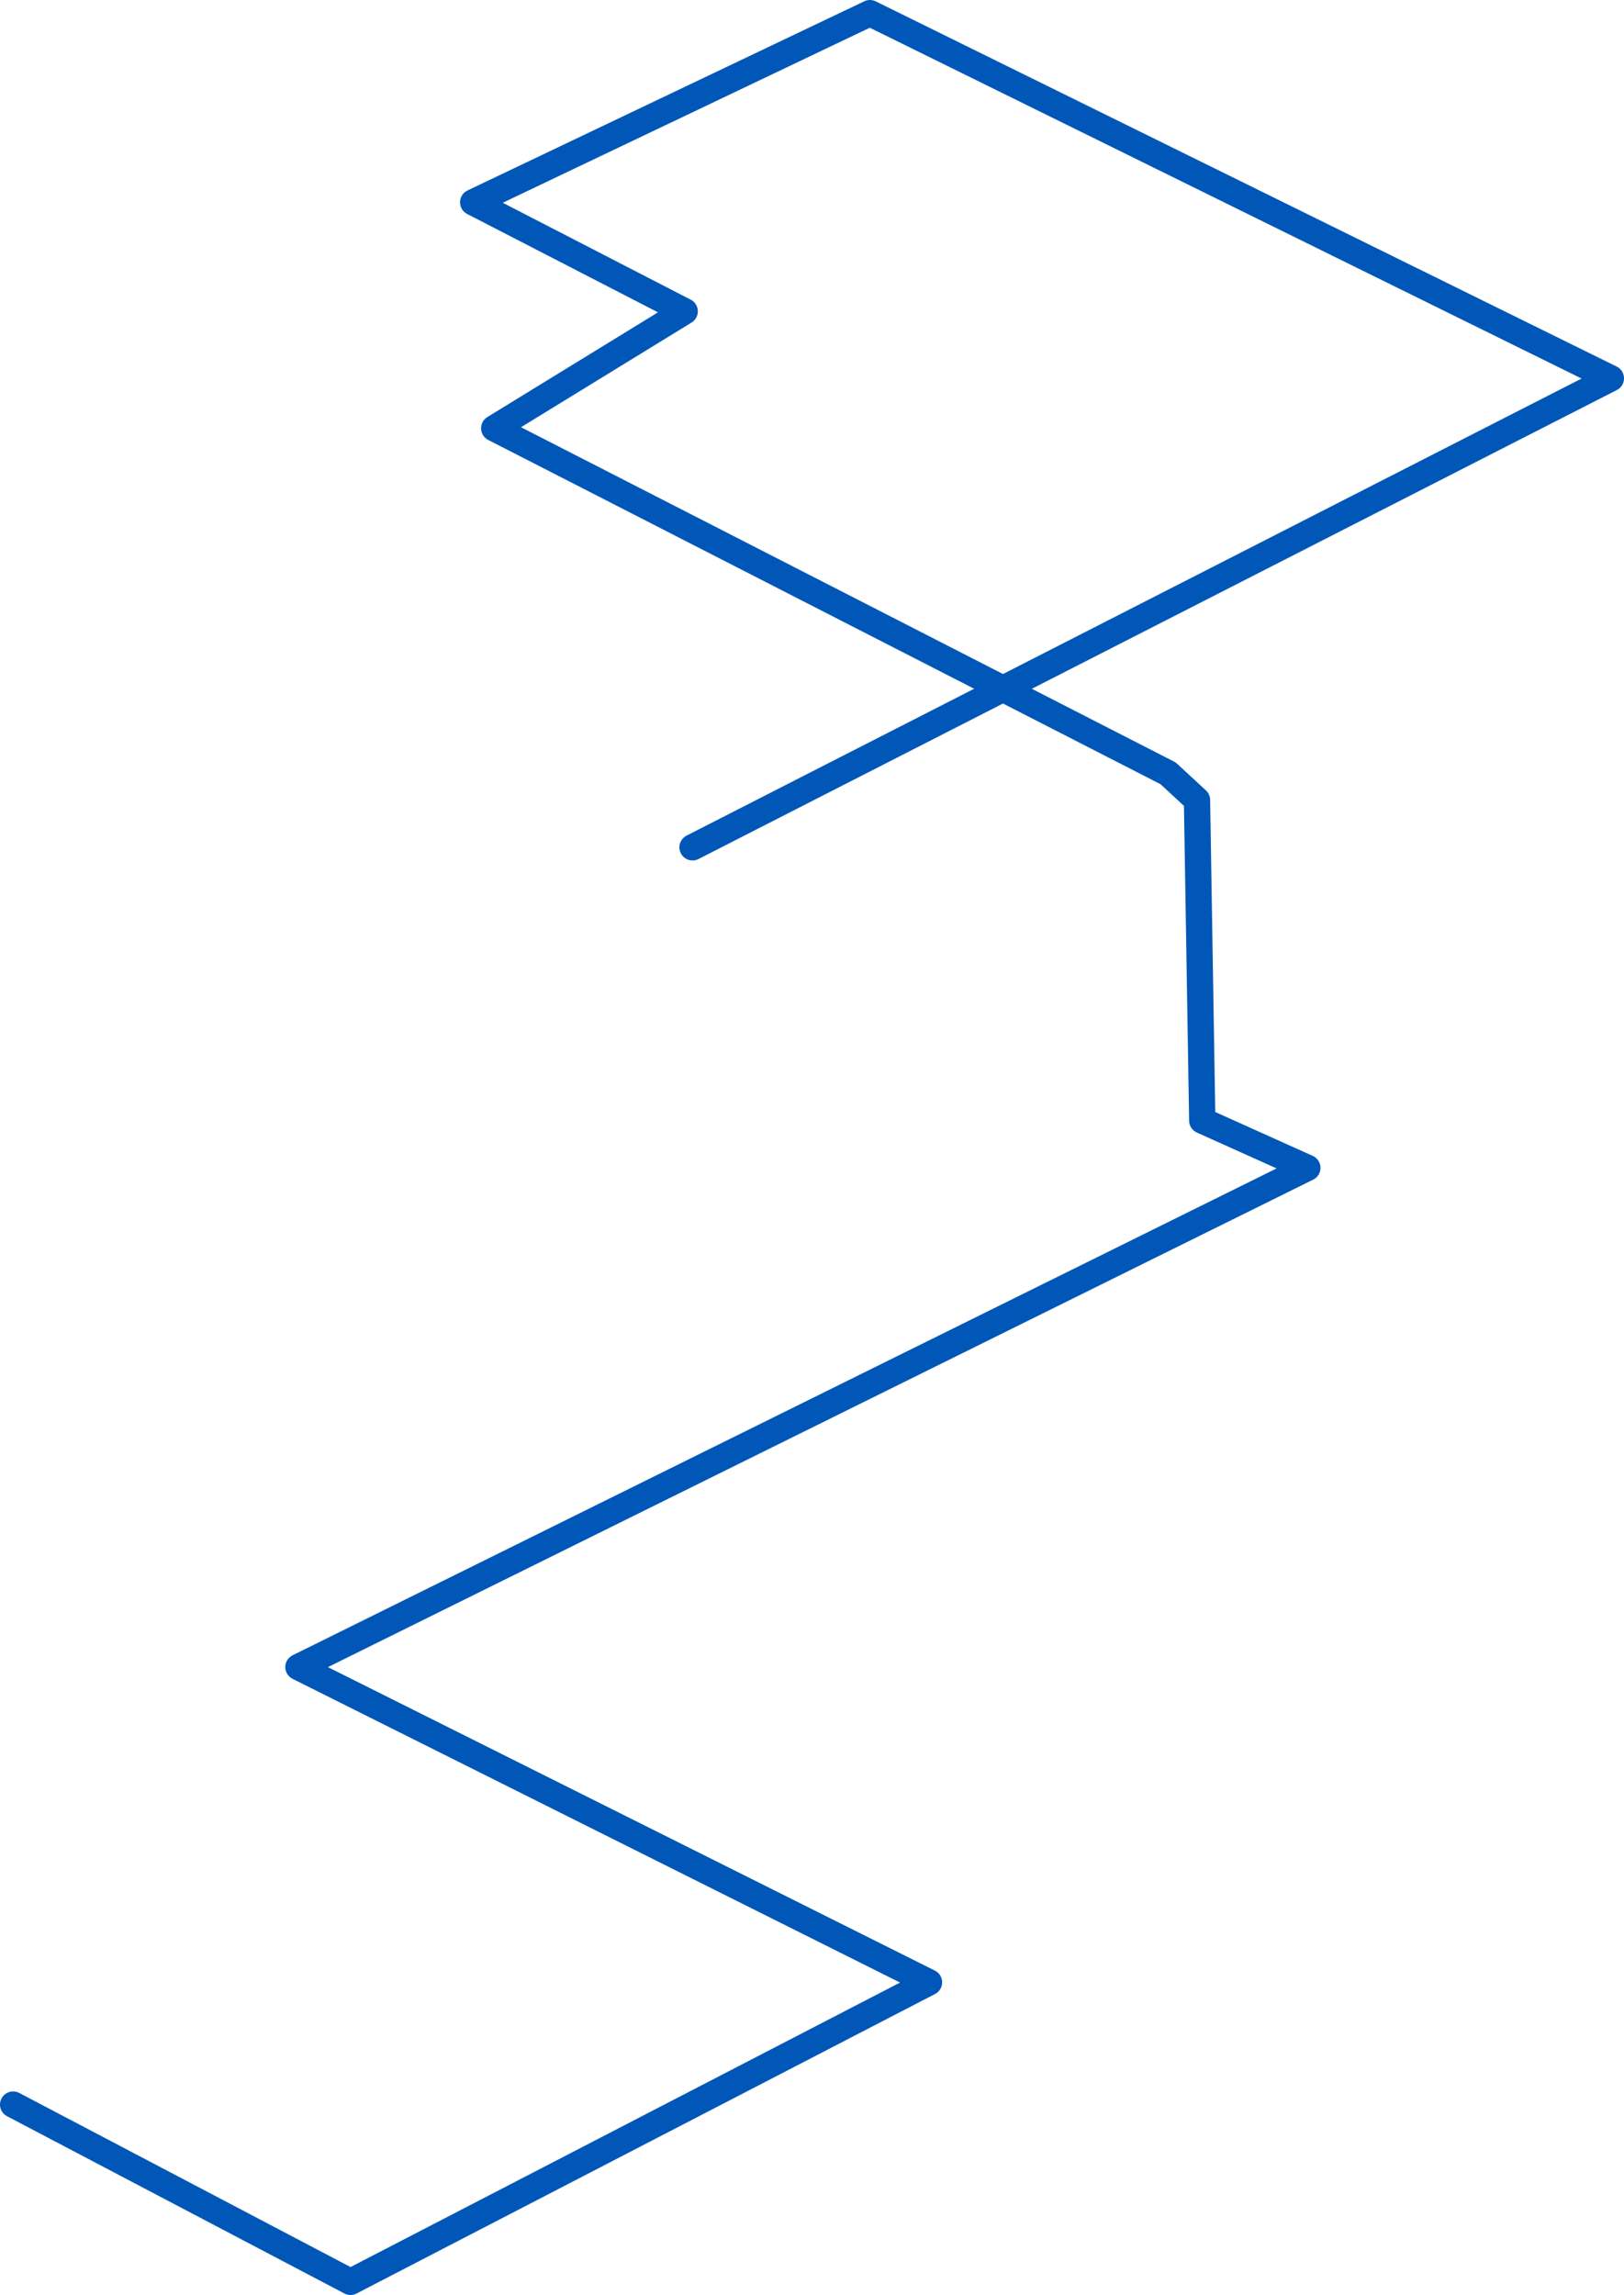 <svg id="Layer_1" data-name="Layer 1" xmlns="http://www.w3.org/2000/svg" viewBox="0 0 309.05 436.75"><defs><style>.cls-1{fill:none;stroke:#0057b8;stroke-linecap:round;stroke-linejoin:round;stroke-width:5px;}</style></defs><title>before</title><polyline class="cls-1" points="131.79 161.25 306.55 72 165.55 2.5 90.05 38.5 130.3 59.25 94.05 81.5 222.28 147.16 227.79 152.25 228.79 213.25 248.79 222.25 56.79 317.25 176.79 377.25 66.7 434.25 2.5 400.51"/></svg>